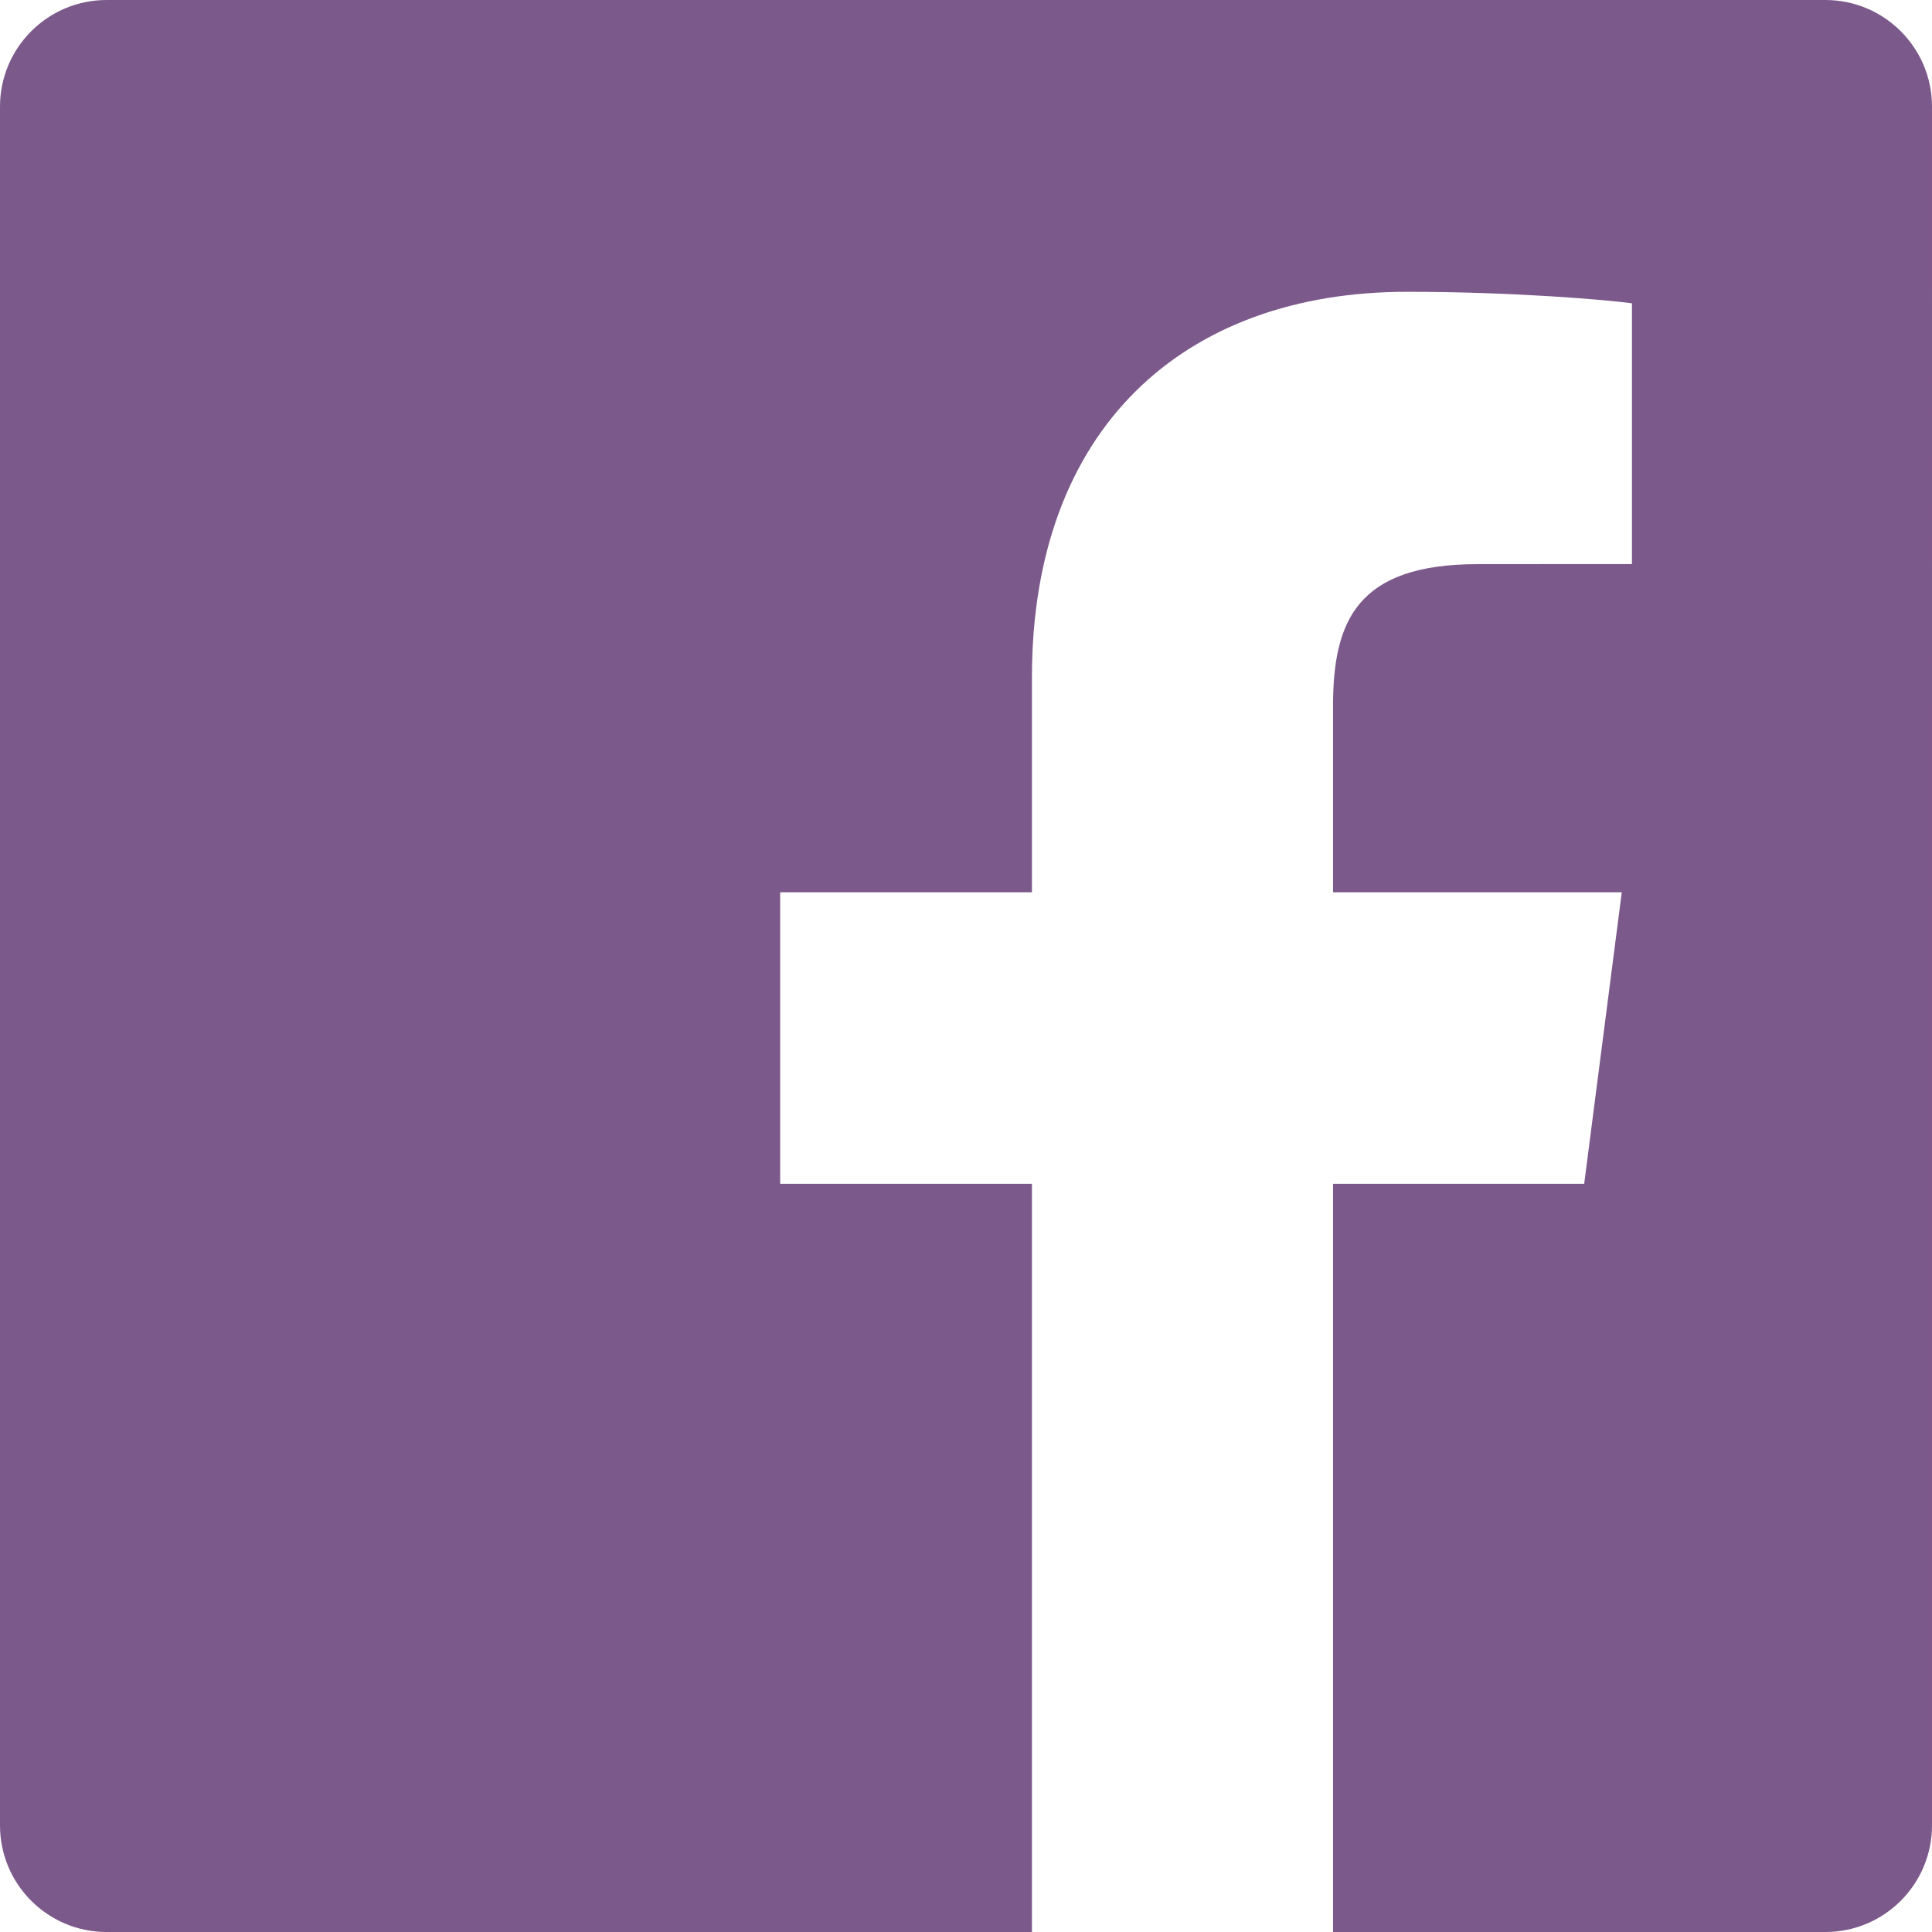 <?xml version="1.0" encoding="utf-8"?>
<!-- Generator: Adobe Illustrator 17.1.0, SVG Export Plug-In . SVG Version: 6.00 Build 0)  -->
<!DOCTYPE svg PUBLIC "-//W3C//DTD SVG 1.1//EN" "http://www.w3.org/Graphics/SVG/1.1/DTD/svg11.dtd">
<svg version="1.1" id="Blue" xmlns="http://www.w3.org/2000/svg" xmlns:xlink="http://www.w3.org/1999/xlink" x="0px" y="0px"
	 viewBox="0 0 266.893 266.895" enable-background="new 0 0 266.893 266.895" xml:space="preserve">
<path fill="#7C598B" d="M252.163,0H14.73C6.593,0,0,6.594,0,14.731v237.434c0,8.135,6.593,14.73,14.73,14.73h127.826V163.539
	h-34.781v-40.28h34.781V93.554c0-34.473,21.054-53.244,51.806-53.244c14.73,0,27.391,1.097,31.081,1.587v36.026l-21.33,0.01
	c-16.724,0-19.962,7.947-19.962,19.609v25.717h39.887l-5.194,40.28h-34.693v103.355h68.012c8.134,0,14.73-6.596,14.73-14.73V14.731
	C266.893,6.594,260.297,0,252.163,0z"/>
</svg>
